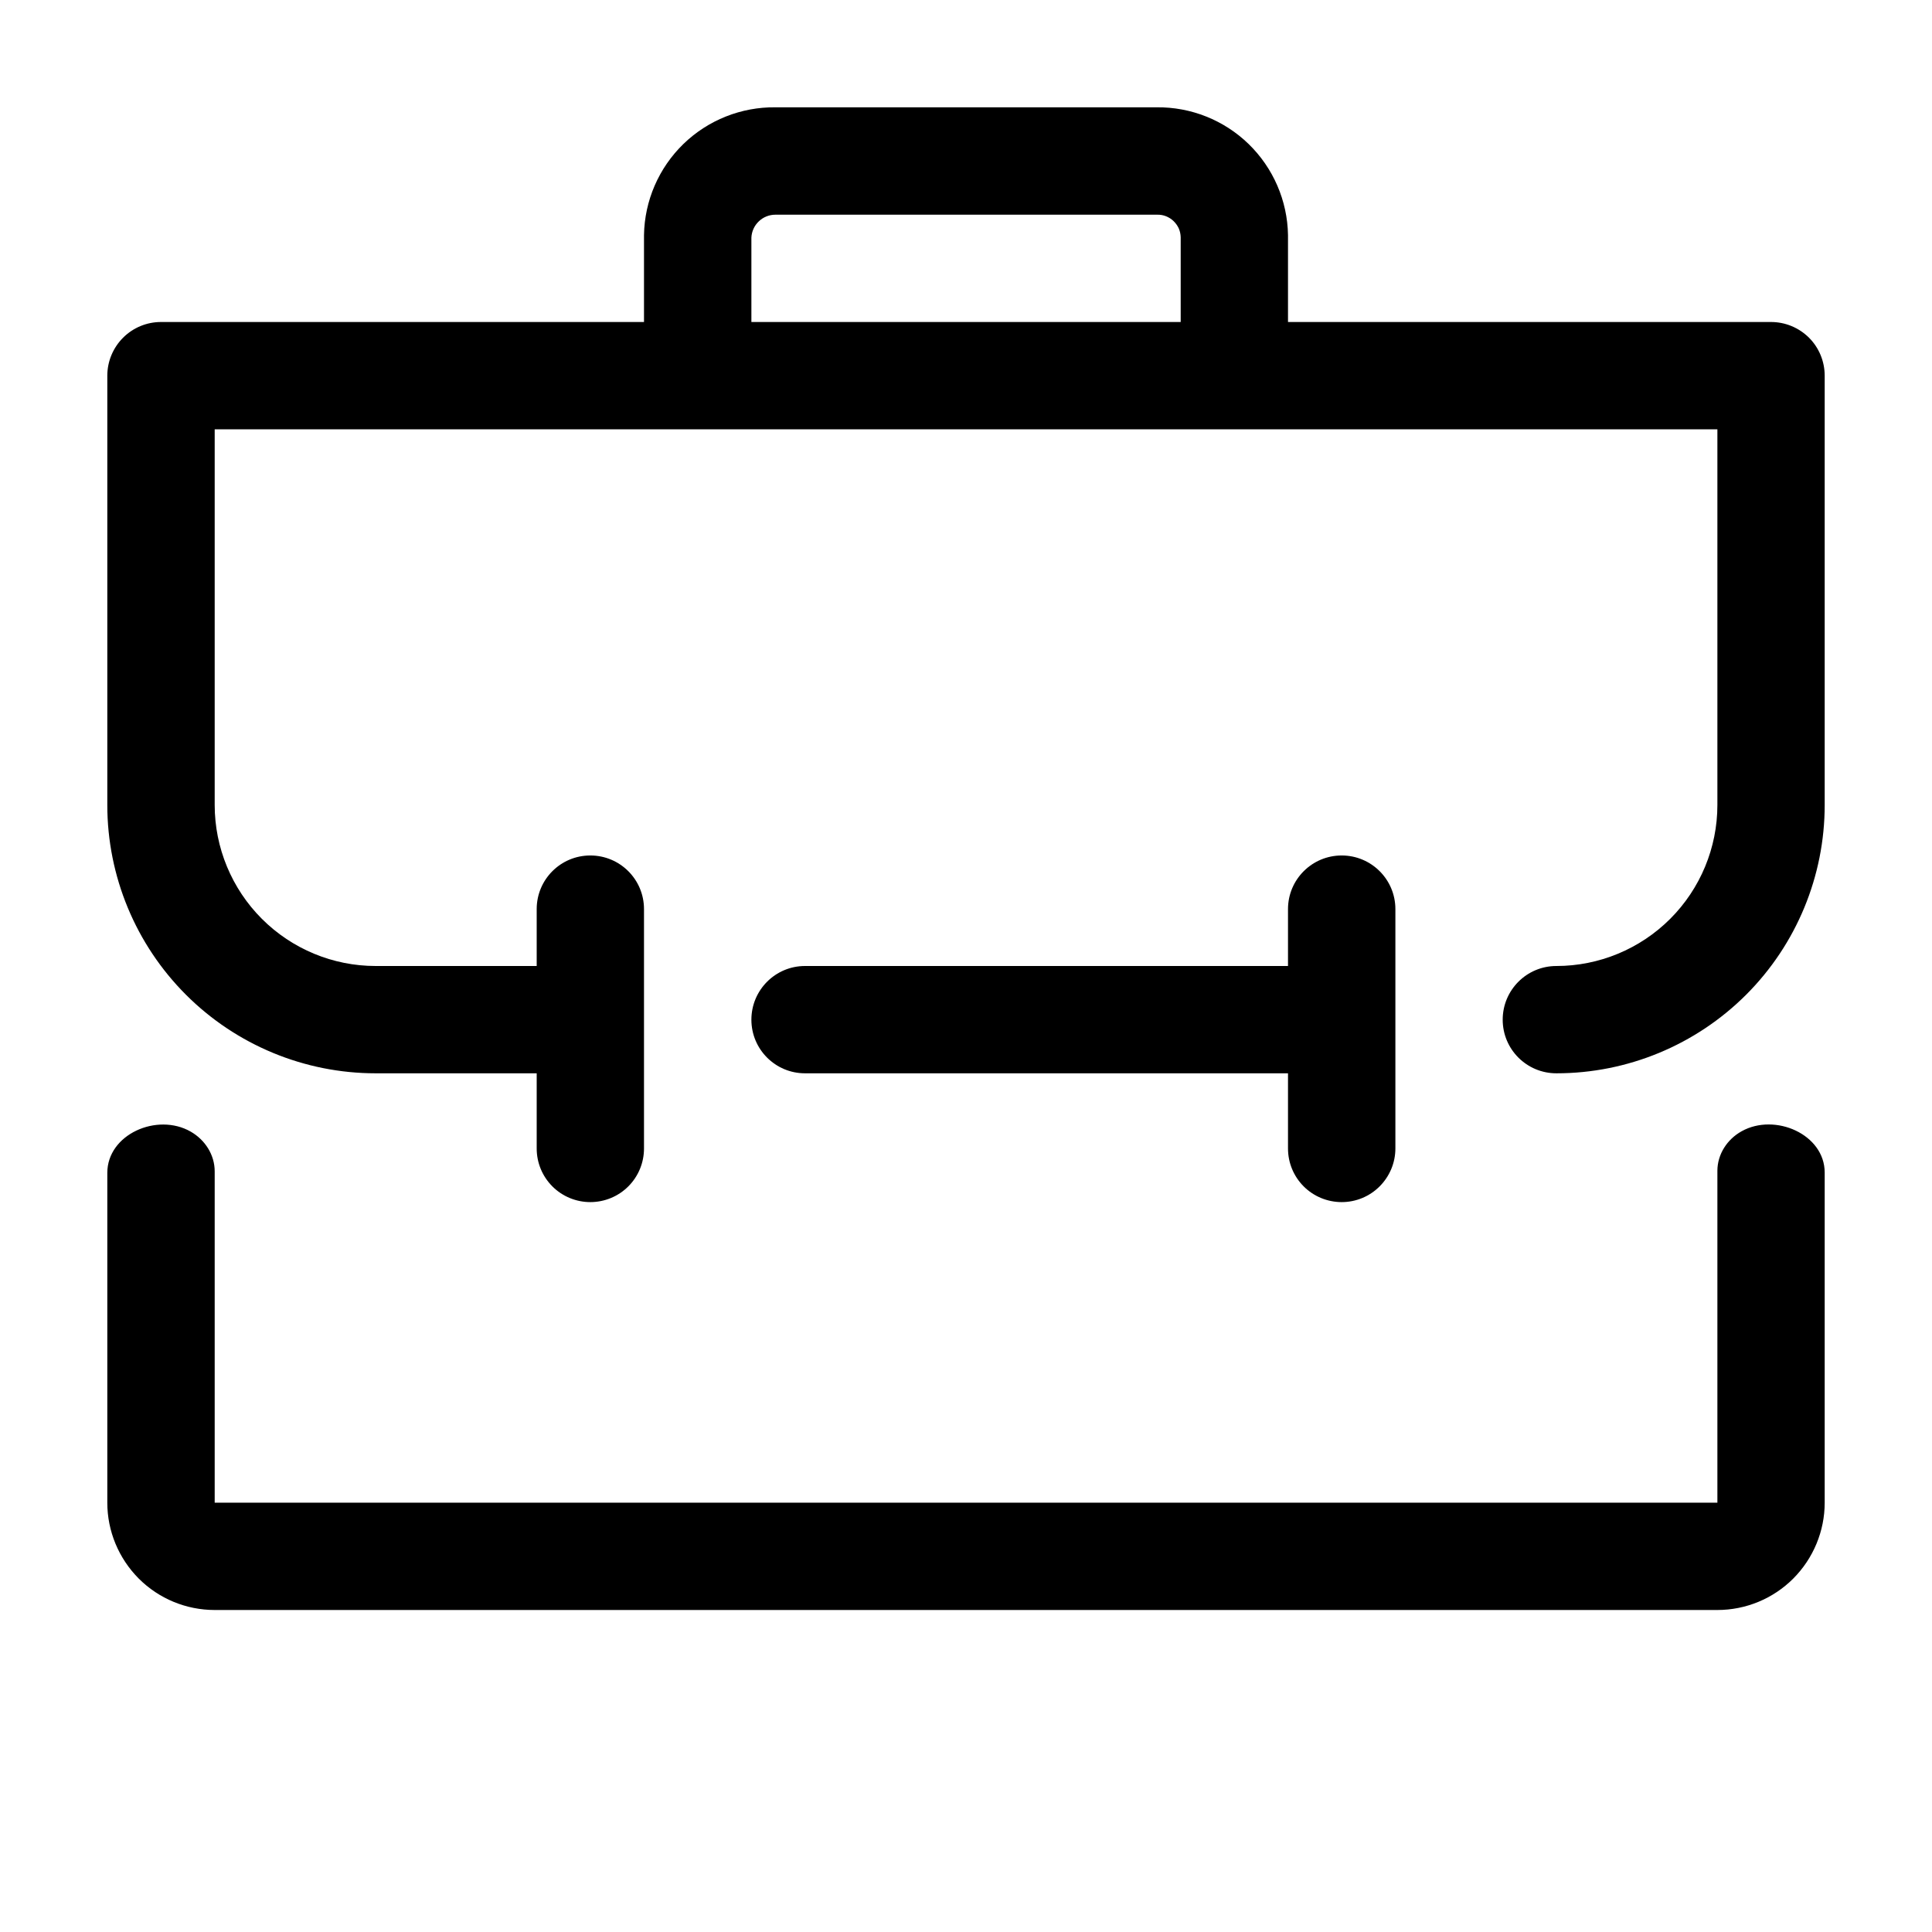 <svg width="24" height="24" viewBox="0 0 24 24" fill="none" xmlns="http://www.w3.org/2000/svg">
<path d="M21.334 18.667H2.667V14.551C2.667 14.345 2.547 14.159 2.368 14.057C1.951 13.819 1.333 14.091 1.333 14.57V18.667C1.333 19.02 1.474 19.359 1.724 19.61C1.974 19.86 2.313 20 2.667 20H21.334C21.687 20 22.026 19.86 22.276 19.61C22.526 19.359 22.667 19.02 22.667 18.667V14.566C22.667 14.091 22.05 13.821 21.635 14.053C21.455 14.153 21.334 14.339 21.334 14.545V18.667Z" fill="black"/>
<path d="M16.667 14.933C16.844 14.933 17.013 14.863 17.138 14.738C17.263 14.613 17.334 14.444 17.334 14.267V11.293C17.334 10.925 17.035 10.627 16.667 10.627C16.299 10.627 16 10.925 16 11.293V12H10C9.632 12 9.334 12.299 9.334 12.667C9.334 13.035 9.632 13.333 10 13.333H16V14.267C16 14.444 16.07 14.613 16.195 14.738C16.32 14.863 16.49 14.933 16.667 14.933Z" fill="black"/>
<path d="M22 4H16V2.92C15.993 2.493 15.817 2.087 15.511 1.789C15.205 1.492 14.794 1.328 14.367 1.333H9.633C9.207 1.328 8.795 1.492 8.489 1.789C8.183 2.087 8.007 2.493 8 2.92V4H2C1.823 4 1.654 4.07 1.529 4.195C1.404 4.32 1.333 4.49 1.333 4.667V10C1.333 10.884 1.685 11.732 2.31 12.357C2.935 12.982 3.783 13.333 4.667 13.333H6.667V14.267C6.667 14.444 6.737 14.613 6.862 14.738C6.987 14.863 7.157 14.933 7.333 14.933C7.51 14.933 7.68 14.863 7.805 14.738C7.93 14.613 8 14.444 8 14.267V11.293C8 10.925 7.702 10.627 7.333 10.627C6.965 10.627 6.667 10.925 6.667 11.293V12H4.667C4.136 12 3.628 11.789 3.253 11.414C2.878 11.039 2.667 10.53 2.667 10V5.333H21.334V10C21.334 10.53 21.123 11.039 20.748 11.414C20.373 11.789 19.864 12 19.334 12C18.965 12 18.667 12.299 18.667 12.667C18.667 13.035 18.965 13.333 19.334 13.333C20.218 13.333 21.065 12.982 21.691 12.357C22.316 11.732 22.667 10.884 22.667 10V4.667C22.667 4.49 22.597 4.32 22.472 4.195C22.346 4.07 22.177 4 22 4ZM14.667 4H9.334V2.953C9.337 2.876 9.37 2.803 9.426 2.75C9.482 2.696 9.556 2.667 9.633 2.667H14.373C14.411 2.666 14.449 2.672 14.484 2.686C14.519 2.7 14.551 2.72 14.578 2.746C14.605 2.772 14.627 2.803 14.643 2.837C14.658 2.872 14.666 2.909 14.667 2.947V4Z" fill="black"/>
</svg>
